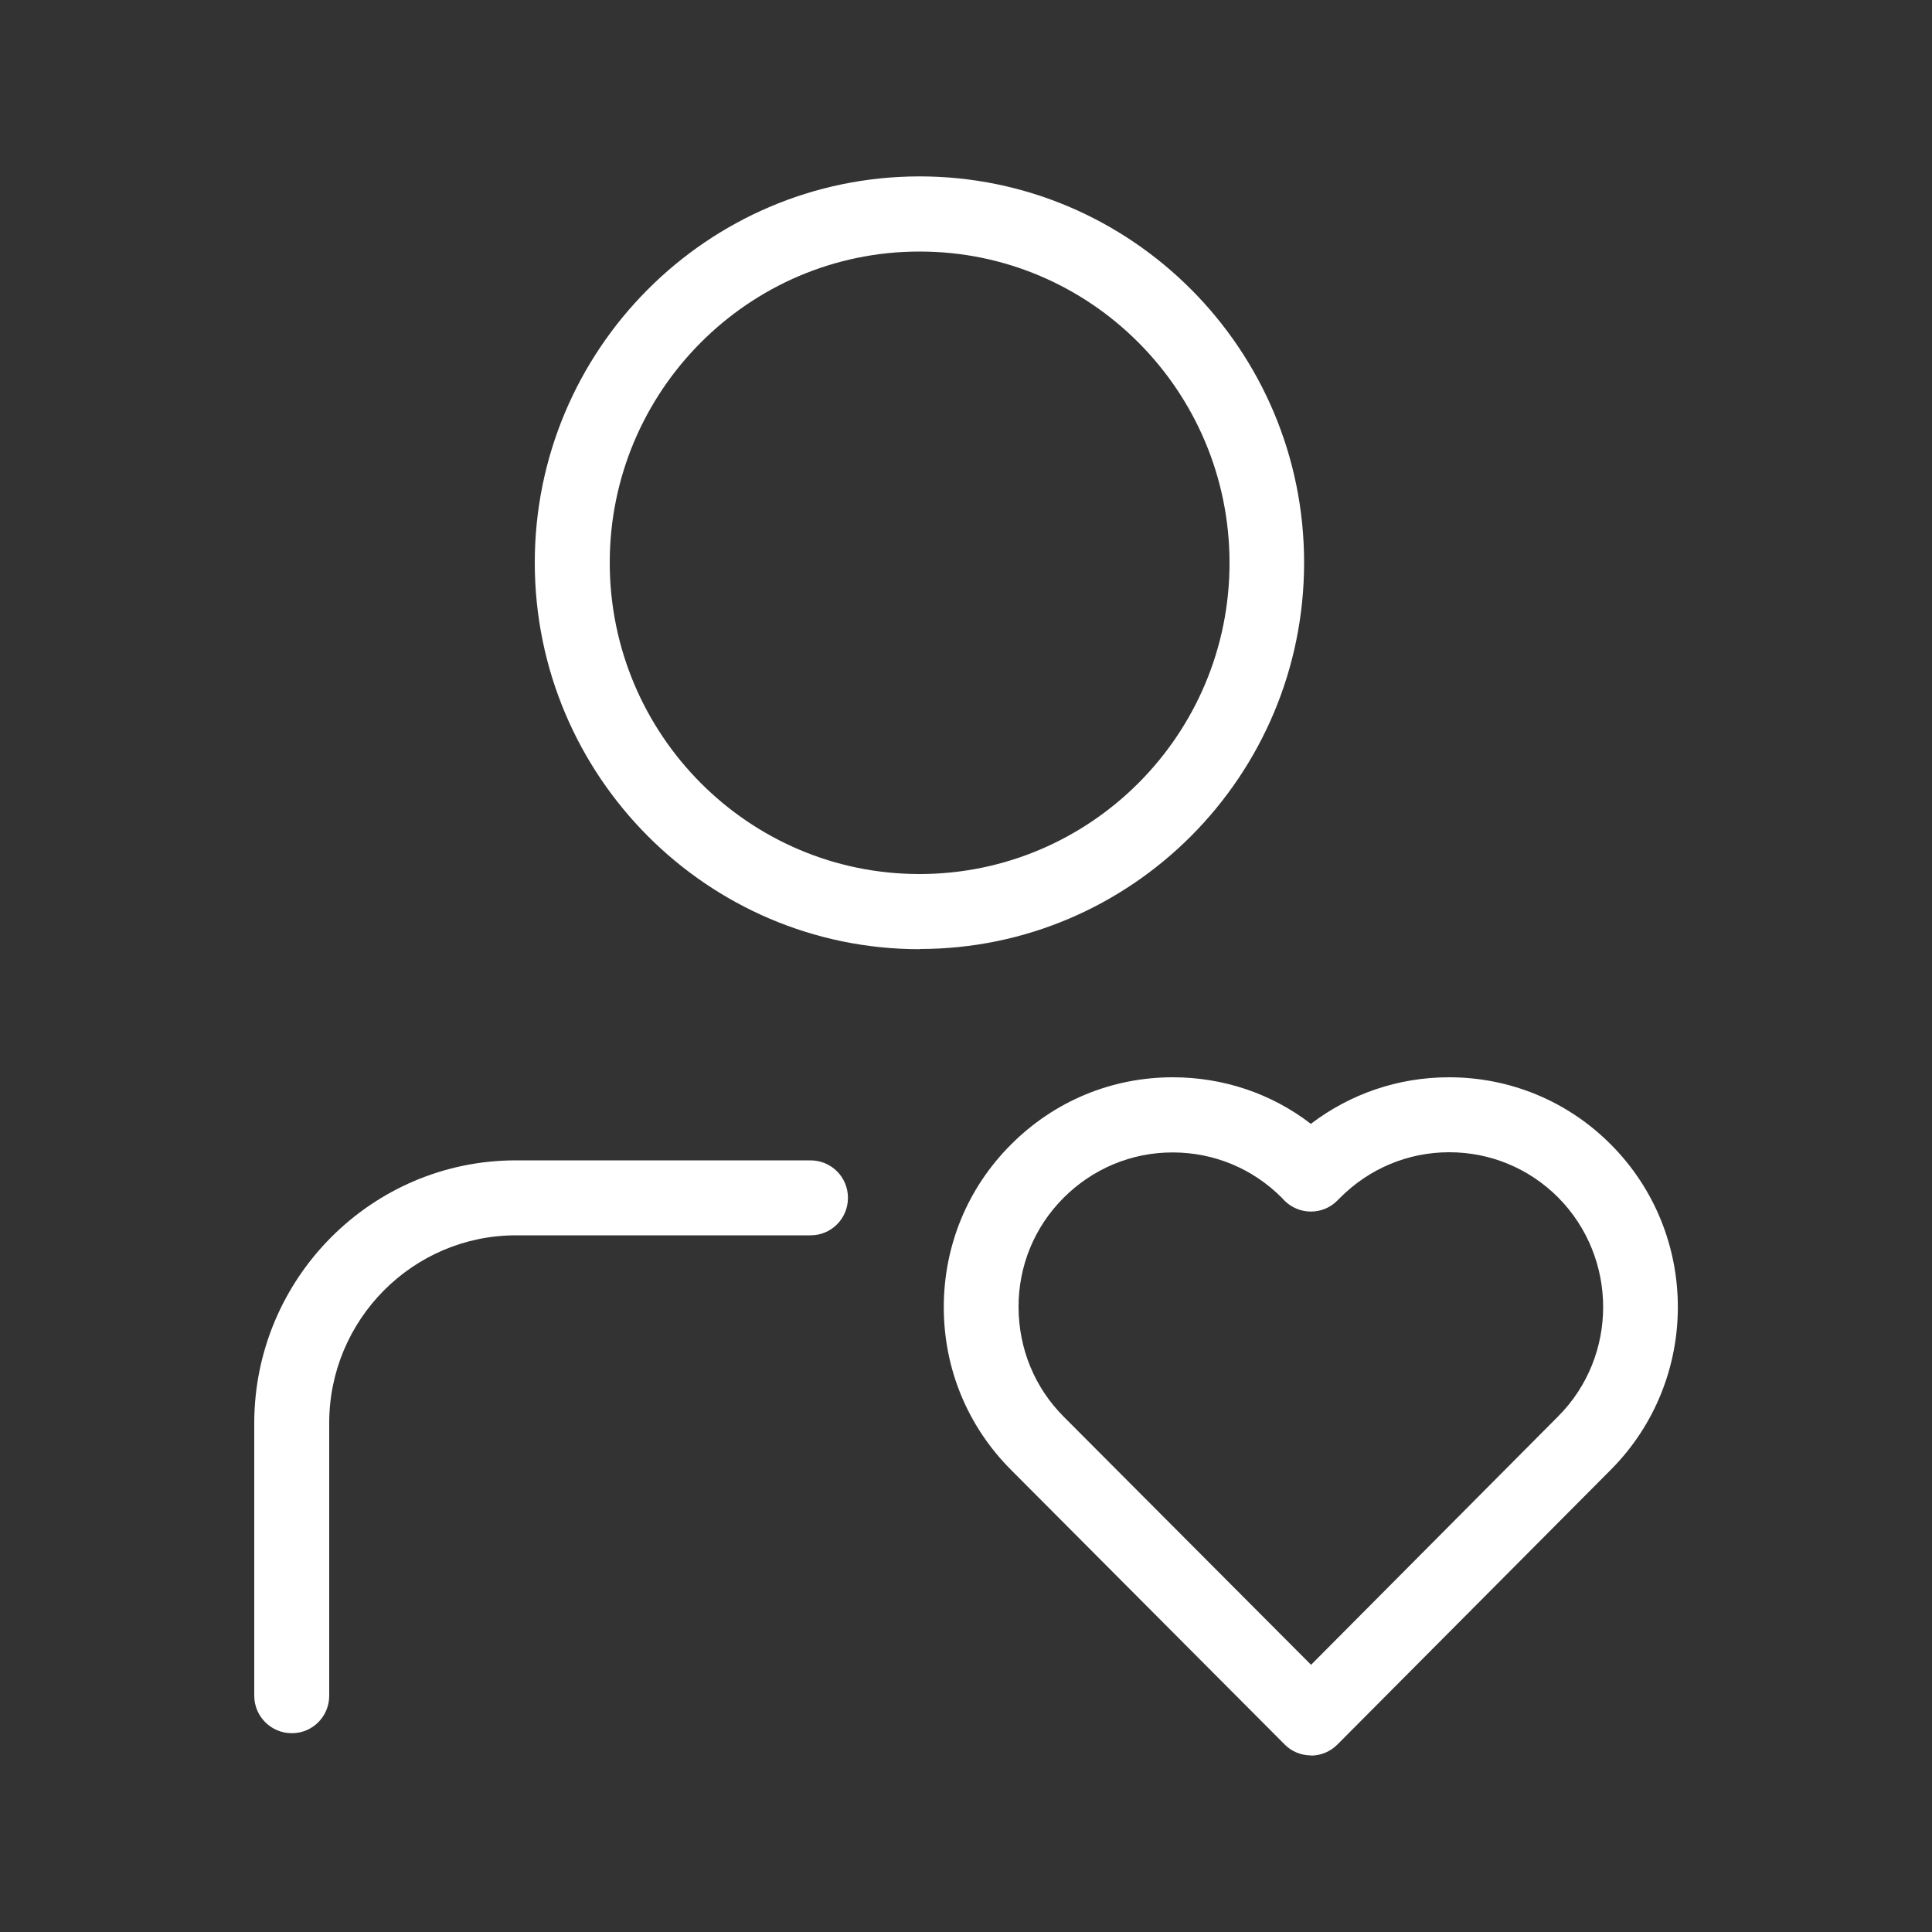 <?xml version="1.0" encoding="UTF-8"?>
<svg id="a" data-name="Layer 1" xmlns="http://www.w3.org/2000/svg" viewBox="0 0 100 100">
  <rect x="0" y="0" width="100" height="100" fill="#333333" stroke="none"/>
  <defs>
    <style>
      .b {
        fill: #fff;
        stroke-width: 0px;
      }
    </style>
  </defs>
  <path class="b" d="M67.86,90.86c-.51,0-1.01-.2-1.37-.57l-14.17-14.22c-2.24-2.25-3.47-5.23-3.47-8.41s1.23-6.17,3.47-8.41c2.24-2.25,5.21-3.49,8.38-3.49,2.62,0,5.11.84,7.15,2.41,2.05-1.56,4.53-2.41,7.15-2.41,3.16,0,6.14,1.23,8.38,3.48,4.62,4.64,4.62,12.18,0,16.83l-14.16,14.23c-.36.36-.85.57-1.37.57ZM60.69,59.65c-2.13,0-4.13.84-5.64,2.35-1.51,1.51-2.34,3.53-2.33,5.67s.83,4.15,2.34,5.66l12.8,12.84,12.79-12.86c3.11-3.12,3.1-8.2,0-11.33-1.51-1.51-3.51-2.34-5.64-2.34s-4.13.84-5.64,2.35l-.15.15c-.75.76-1.98.76-2.74,0l-.14-.15c-1.51-1.51-3.51-2.34-5.64-2.34Z"/>
  <path class="b" d="M15.1,89.71c-1.07,0-1.94-.87-1.94-1.94v-14.1c0-7.5,6.07-13.61,13.54-13.61h15.25c1.07,0,1.94.86,1.94,1.94s-.87,1.94-1.93,1.94h-15.25c-5.34,0-9.68,4.37-9.67,9.73v14.1c0,1.07-.86,1.94-1.93,1.94Z"/>
  <path class="b" d="M47.6,49.13c-10.98,0-19.91-8.96-19.92-19.99s8.92-20,19.9-20.01,19.92,8.96,19.92,19.99-8.92,20-19.9,20ZM47.59,13.02c-8.84,0-16.04,7.23-16.03,16.12s7.2,16.11,16.05,16.1,16.04-7.23,16.03-16.12-7.2-16.11-16.05-16.1Z"/>
</svg>